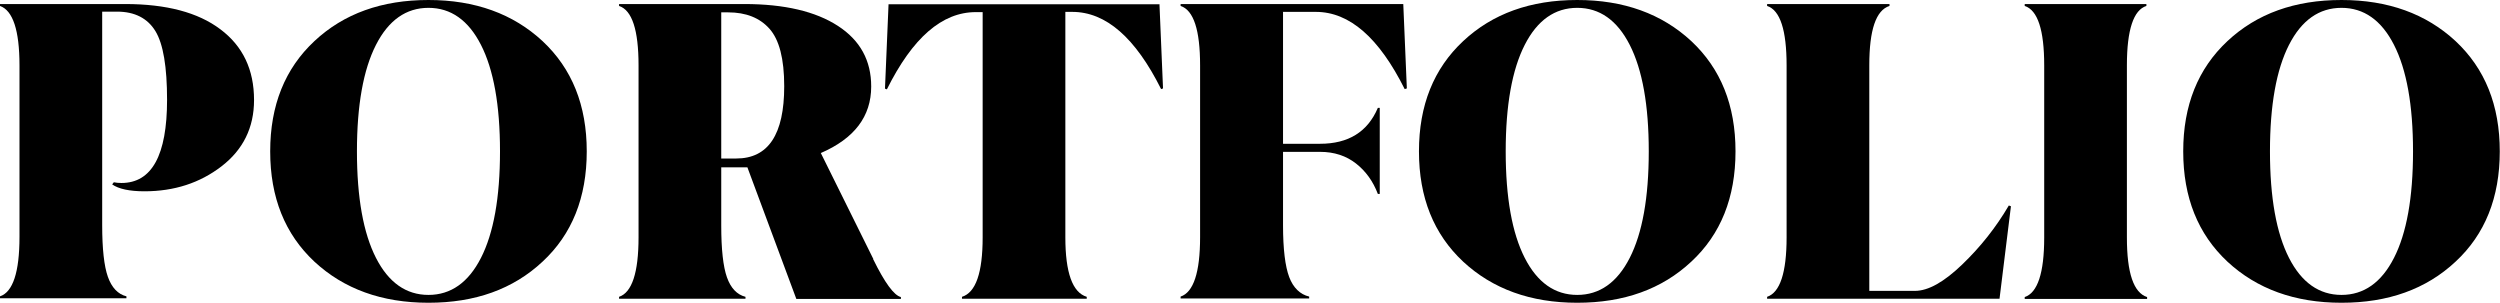 <?xml version="1.0" encoding="UTF-8"?><svg id="Layer_1" xmlns="http://www.w3.org/2000/svg" viewBox="0 0 105.2 12.75"><defs><style>.cls-1{stroke-width:0px;}</style></defs><path class="cls-1" d="m5.27.17c1.72,0,3.06.35,4,1.06.95.71,1.42,1.7,1.42,2.98,0,1.16-.46,2.09-1.37,2.79-.91.7-1.99,1.05-3.24,1.05-.63,0-1.09-.1-1.36-.29l.07-.09c.09.02.2.03.32.03,1.28,0,1.92-1.17,1.92-3.5,0-1.38-.16-2.35-.49-2.89s-.87-.82-1.61-.82h-.63v8.98c0,1,.08,1.73.24,2.18s.42.73.78.82v.08H0v-.08c.54-.18.82-1.01.82-2.5V2.75C.82,1.27.54.44,0,.25v-.08h5.27Z"/><path class="cls-1" d="m13.23,1.73c1.24-1.16,2.84-1.73,4.8-1.73s3.56.58,4.8,1.73c1.24,1.16,1.86,2.7,1.86,4.64s-.62,3.49-1.86,4.64c-1.24,1.16-2.84,1.73-4.8,1.73s-3.56-.58-4.8-1.73c-1.24-1.16-1.86-2.7-1.86-4.64s.62-3.48,1.86-4.64Zm2.59,9.12c.53,1.04,1.27,1.56,2.21,1.56s1.68-.52,2.21-1.56c.53-1.04.8-2.53.8-4.48s-.27-3.44-.8-4.48c-.53-1.04-1.27-1.56-2.21-1.56s-1.68.52-2.21,1.56-.8,2.53-.8,4.48.27,3.44.8,4.48Z"/><path class="cls-1" d="m36.74,10.9c.49,1,.88,1.53,1.17,1.6v.08h-4.4l-2.06-5.54h-1.1v2.45c0,1,.08,1.73.24,2.18s.42.73.78.82v.08h-5.32v-.08c.54-.18.82-1.01.82-2.5V2.75c0-1.48-.27-2.32-.82-2.5v-.08h5.27c1.69,0,3,.31,3.94.92.94.61,1.4,1.46,1.4,2.55,0,1.26-.71,2.19-2.12,2.8l2.21,4.46Zm-5.76-4.23c1.35,0,2.02-1.01,2.02-3.04,0-1.16-.21-1.96-.62-2.42-.41-.46-.99-.69-1.74-.69h-.29v6.15h.63Z"/><path class="cls-1" d="m48.79.17l.15,3.55-.08.03c-1.08-2.16-2.32-3.25-3.74-3.25h-.29v9.49c0,1.48.3,2.32.9,2.5v.08h-5.25v-.08c.58-.18.87-1.01.87-2.5V.51h-.29c-1.42,0-2.66,1.08-3.74,3.25l-.08-.03.15-3.55h11.41Z"/><path class="cls-1" d="m53.99.51v5.54h1.56c1.19,0,2-.5,2.43-1.51h.08v3.62h-.08c-.2-.53-.51-.96-.92-1.28-.41-.32-.91-.49-1.51-.49h-1.56v3.09c0,1,.09,1.73.26,2.18s.46.73.84.82v.08h-5.41v-.08c.54-.18.82-1.01.82-2.5V2.75c0-1.48-.27-2.32-.82-2.5v-.08h9.37l.15,3.55-.09.03c-1.08-2.16-2.32-3.25-3.74-3.25h-1.39Z"/><path class="cls-1" d="m61.57,1.73c1.24-1.16,2.84-1.73,4.8-1.73s3.56.58,4.8,1.73c1.24,1.16,1.86,2.7,1.86,4.64s-.62,3.49-1.86,4.64c-1.24,1.16-2.84,1.73-4.8,1.73s-3.56-.58-4.8-1.73c-1.24-1.16-1.86-2.7-1.86-4.64s.62-3.48,1.86-4.64Zm2.59,9.12c.53,1.04,1.27,1.56,2.21,1.56s1.68-.52,2.21-1.56c.53-1.04.8-2.53.8-4.48s-.27-3.44-.8-4.48c-.53-1.04-1.27-1.56-2.21-1.56s-1.68.52-2.21,1.56c-.53,1.04-.8,2.53-.8,4.48s.27,3.44.8,4.48Z"/><path class="cls-1" d="m84.54,8.65l.08.03-.48,3.89h-9.78v-.08c.54-.18.82-1.01.82-2.5V2.75c0-1.48-.27-2.32-.82-2.5v-.08h5.15v.08c-.57.18-.85,1.01-.85,2.5v9.49h1.92c.56,0,1.22-.37,1.99-1.11.77-.74,1.42-1.56,1.96-2.48Z"/><path class="cls-1" d="m89.5,10c0,1.48.28,2.32.85,2.5v.08h-5.15v-.08c.54-.18.82-1.01.82-2.5V2.75c0-1.48-.27-2.32-.82-2.5v-.08h5.12v.08c-.54.17-.82,1-.82,2.5v7.24Z"/><path class="cls-1" d="m93.73,1.73c1.24-1.16,2.84-1.73,4.8-1.73s3.56.58,4.8,1.73c1.24,1.16,1.86,2.7,1.86,4.64s-.62,3.49-1.86,4.64c-1.24,1.16-2.84,1.73-4.8,1.73s-3.56-.58-4.8-1.73c-1.24-1.16-1.86-2.7-1.86-4.64s.62-3.48,1.86-4.64Zm2.59,9.12c.53,1.04,1.27,1.56,2.21,1.56s1.68-.52,2.21-1.56c.53-1.04.8-2.53.8-4.48s-.27-3.44-.8-4.48c-.53-1.04-1.27-1.56-2.21-1.56s-1.68.52-2.21,1.56c-.53,1.04-.8,2.53-.8,4.48s.27,3.44.8,4.48Z"/></svg>